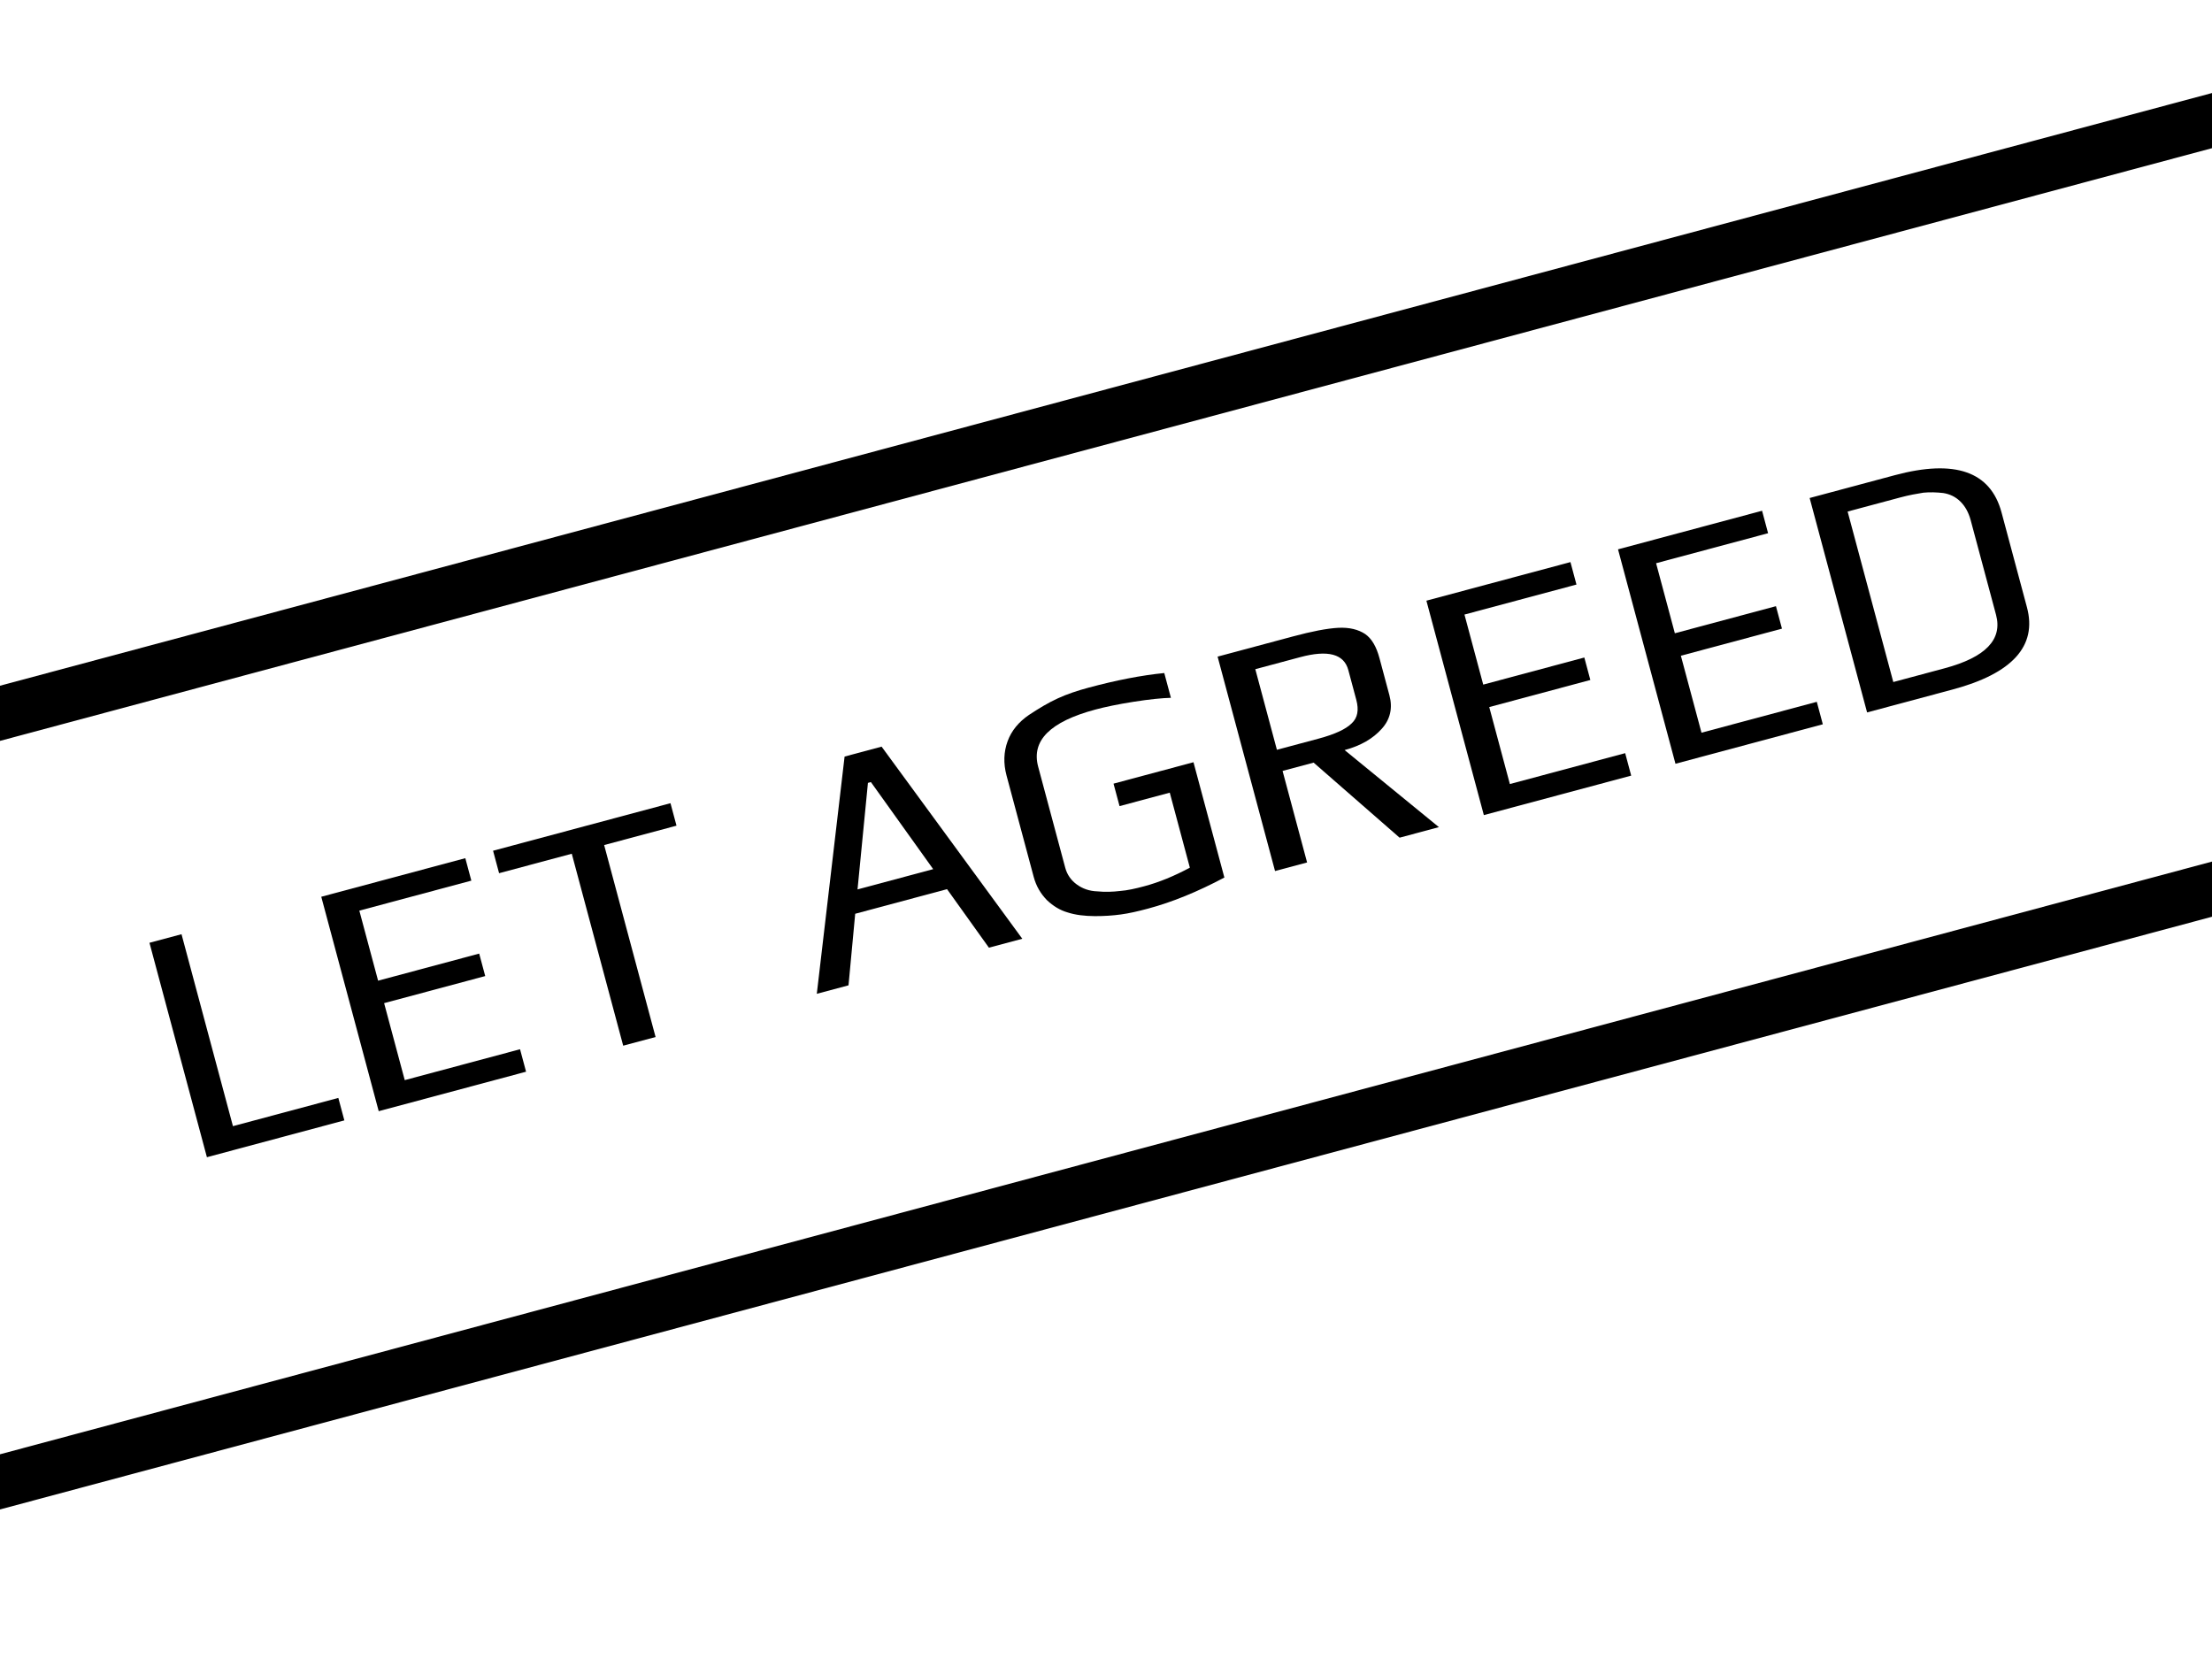<?xml version="1.0" encoding="UTF-8" standalone="no"?>
<!DOCTYPE svg PUBLIC "-//W3C//DTD SVG 1.1//EN" "http://www.w3.org/Graphics/SVG/1.1/DTD/svg11.dtd">
<svg width="100%" height="100%" viewBox="0 0 1024 768" version="1.1" xmlns="http://www.w3.org/2000/svg" xmlns:xlink="http://www.w3.org/1999/xlink" xml:space="preserve" xmlns:serif="http://www.serif.com/" style="fill-rule:evenodd;clip-rule:evenodd;stroke-linejoin:round;stroke-miterlimit:2;">
    <path d="M1024,424.389L-0,698.769L-0,673.232L1024,398.852L1024,424.389ZM1024,68.599L-0,342.979L-0,317.442L1024,43.062L1024,68.599Z"/>
    <g transform="matrix(9.559,-2.561,2.561,9.559,-4165.72,-1847.44)">
        <g transform="matrix(16,0,0,16,352.29,344.053)">
            <path d="M0.084,-0.649L0.181,-0.649L0.181,-0.068L0.5,-0.068L0.5,-0L0.084,-0L0.084,-0.649Z" style="fill-rule:nonzero;"/>
        </g>
        <g transform="matrix(16,0,0,16,360.61,344.053)">
            <path d="M0.084,-0.649L0.52,-0.649L0.52,-0.581L0.181,-0.581L0.181,-0.369L0.487,-0.369L0.487,-0.301L0.181,-0.301L0.181,-0.068L0.53,-0.068L0.53,-0L0.084,-0L0.084,-0.649Z" style="fill-rule:nonzero;"/>
        </g>
        <g transform="matrix(16,0,0,16,369.89,344.053)">
            <path d="M0.244,-0.581L0.024,-0.581L0.024,-0.649L0.561,-0.649L0.561,-0.581L0.342,-0.581L0.342,-0L0.244,-0L0.244,-0.581Z" style="fill-rule:nonzero;"/>
        </g>
        <g transform="matrix(16,0,0,16,382.93,344.053)">
            <path d="M0.273,-0.649L0.385,-0.649L0.637,-0L0.536,-0L0.462,-0.197L0.184,-0.197L0.111,-0L0.015,-0L0.273,-0.649ZM0.438,-0.264L0.328,-0.557L0.319,-0.557L0.209,-0.264L0.438,-0.264Z" style="fill-rule:nonzero;"/>
        </g>
        <g transform="matrix(16,0,0,16,393.362,344.053)">
            <path d="M0.363,0.01C0.332,0.01 0.305,0.009 0.282,0.006C0.258,0.003 0.233,-0.002 0.207,-0.009C0.178,-0.017 0.153,-0.027 0.133,-0.04C0.113,-0.052 0.097,-0.069 0.084,-0.09C0.071,-0.113 0.064,-0.138 0.064,-0.166L0.064,-0.473C0.064,-0.51 0.074,-0.542 0.093,-0.569C0.112,-0.596 0.139,-0.615 0.173,-0.627C0.206,-0.638 0.237,-0.647 0.267,-0.652C0.296,-0.657 0.328,-0.659 0.363,-0.659C0.446,-0.659 0.52,-0.654 0.587,-0.643L0.587,-0.568C0.562,-0.574 0.526,-0.58 0.479,-0.585C0.432,-0.59 0.394,-0.592 0.365,-0.592C0.228,-0.592 0.16,-0.553 0.16,-0.474L0.16,-0.168C0.16,-0.147 0.167,-0.128 0.18,-0.112C0.193,-0.096 0.21,-0.084 0.233,-0.077C0.254,-0.069 0.276,-0.064 0.297,-0.061C0.318,-0.057 0.342,-0.056 0.369,-0.056C0.414,-0.056 0.461,-0.062 0.512,-0.074L0.512,-0.301L0.36,-0.301L0.36,-0.369L0.602,-0.369L0.602,-0.02C0.515,0 0.436,0.01 0.363,0.01Z" style="fill-rule:nonzero;"/>
        </g>
        <g transform="matrix(16,0,0,16,404.018,344.053)">
            <path d="M0.084,-0.649L0.312,-0.649C0.369,-0.649 0.414,-0.646 0.447,-0.639C0.479,-0.632 0.502,-0.619 0.518,-0.601C0.533,-0.583 0.54,-0.557 0.54,-0.522L0.54,-0.41C0.54,-0.371 0.524,-0.341 0.493,-0.321C0.461,-0.3 0.421,-0.289 0.372,-0.289L0.58,-0L0.461,-0L0.275,-0.277L0.181,-0.277L0.181,-0L0.084,-0L0.084,-0.649ZM0.308,-0.341C0.356,-0.341 0.391,-0.347 0.412,-0.359C0.433,-0.37 0.443,-0.391 0.443,-0.422L0.443,-0.512C0.443,-0.561 0.401,-0.585 0.317,-0.585L0.181,-0.585L0.181,-0.341L0.308,-0.341Z" style="fill-rule:nonzero;"/>
        </g>
        <g transform="matrix(16,0,0,16,414.13,344.053)">
            <path d="M0.084,-0.649L0.52,-0.649L0.52,-0.581L0.181,-0.581L0.181,-0.369L0.487,-0.369L0.487,-0.301L0.181,-0.301L0.181,-0.068L0.53,-0.068L0.53,-0L0.084,-0L0.084,-0.649Z" style="fill-rule:nonzero;"/>
        </g>
        <g transform="matrix(16,0,0,16,423.41,344.053)">
            <path d="M0.084,-0.649L0.52,-0.649L0.52,-0.581L0.181,-0.581L0.181,-0.369L0.487,-0.369L0.487,-0.301L0.181,-0.301L0.181,-0.068L0.53,-0.068L0.53,-0L0.084,-0L0.084,-0.649Z" style="fill-rule:nonzero;"/>
        </g>
        <g transform="matrix(16,0,0,16,432.69,344.053)">
            <path d="M0.084,-0.649L0.342,-0.649C0.524,-0.649 0.615,-0.587 0.615,-0.463L0.615,-0.176C0.615,-0.059 0.524,-0 0.343,-0L0.084,-0L0.084,-0.649ZM0.336,-0.066C0.46,-0.066 0.522,-0.103 0.522,-0.178L0.522,-0.464C0.522,-0.488 0.517,-0.508 0.507,-0.525C0.497,-0.542 0.483,-0.554 0.465,-0.562C0.447,-0.569 0.428,-0.575 0.409,-0.578C0.39,-0.58 0.367,-0.582 0.341,-0.582L0.181,-0.582L0.181,-0.066L0.336,-0.066Z" style="fill-rule:nonzero;"/>
        </g>
    </g>
</svg>
